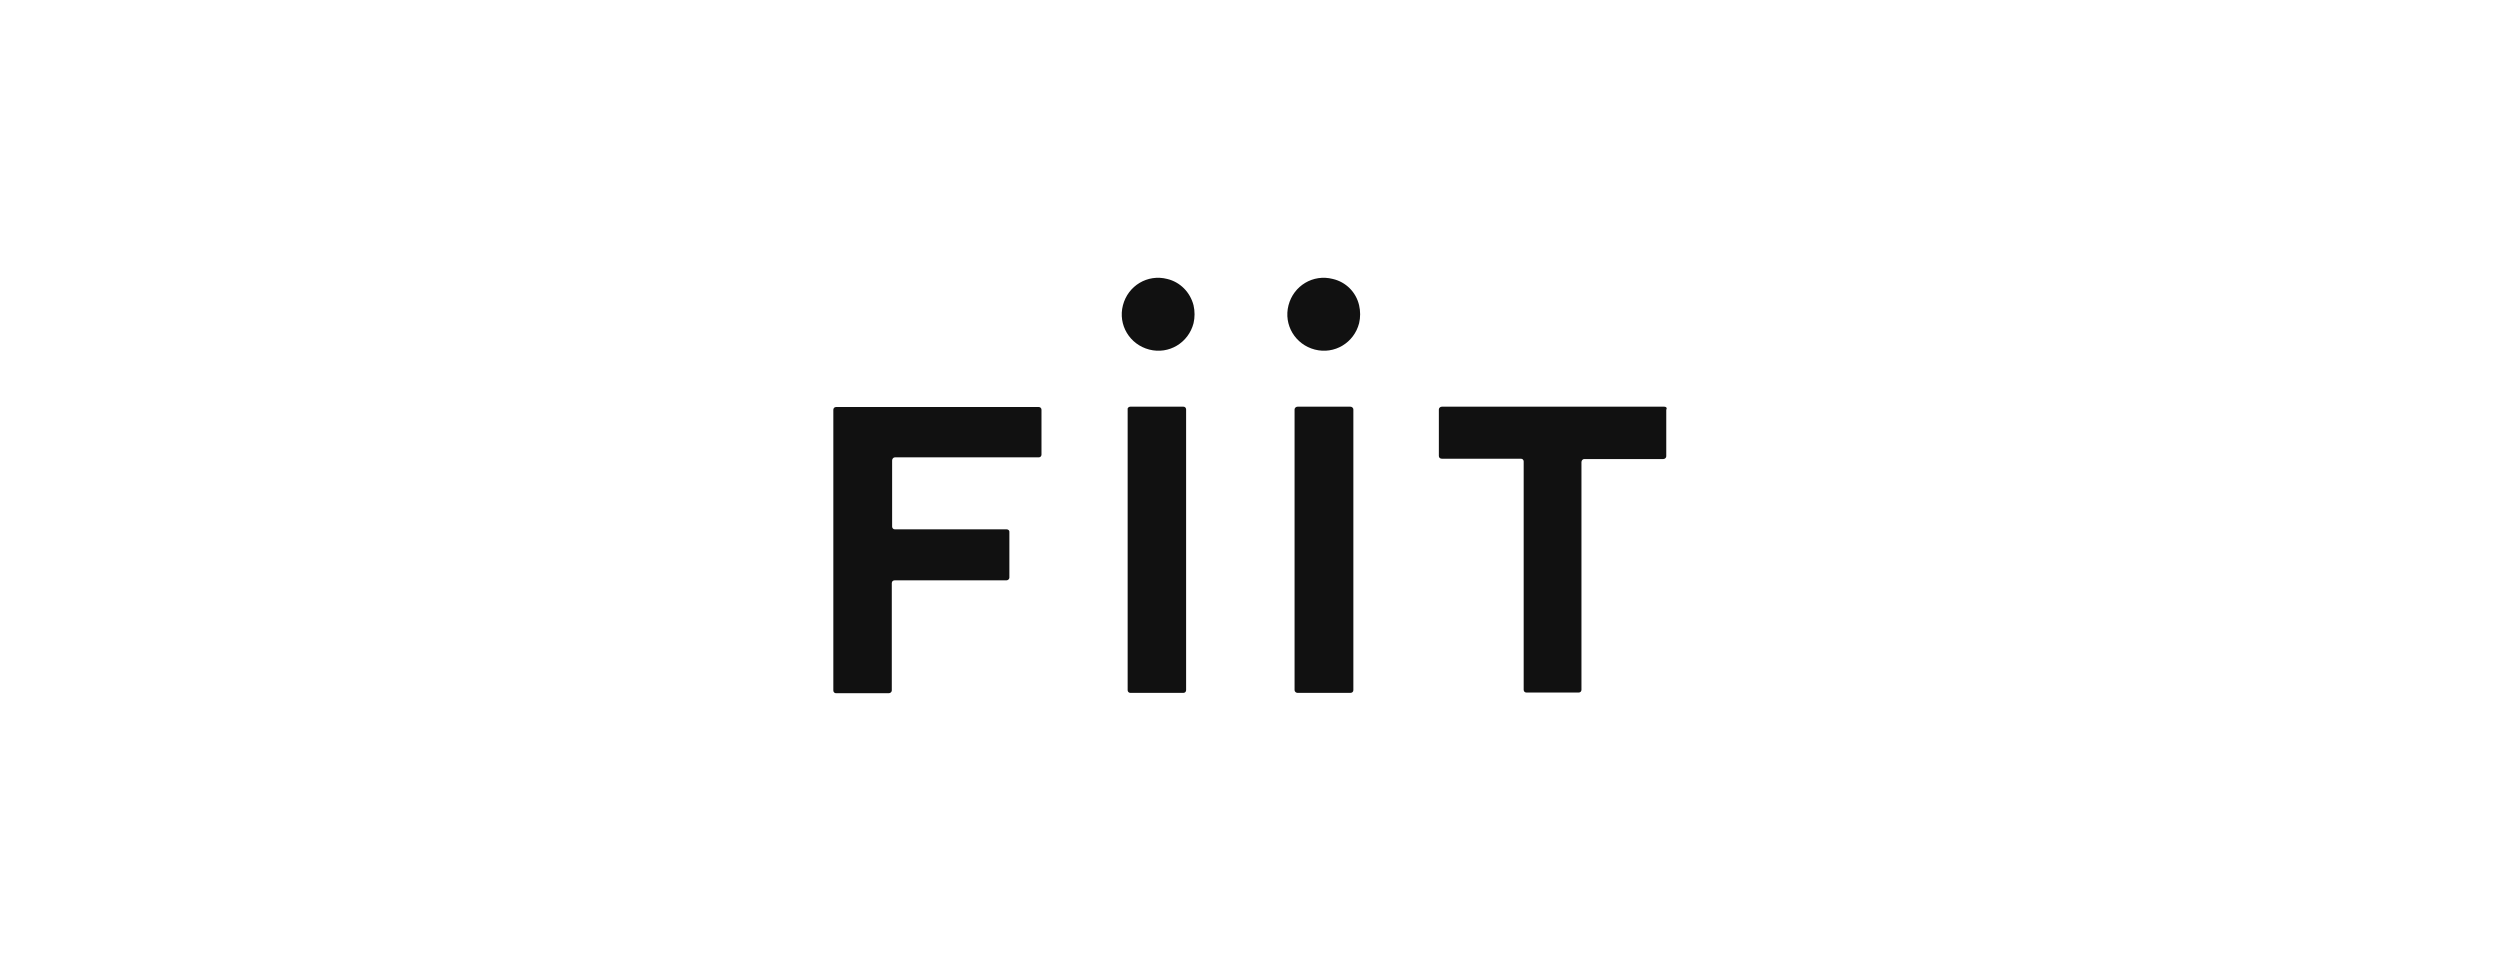 <svg width="180" height="70" viewBox="0 0 180 70" fill="none" xmlns="http://www.w3.org/2000/svg">
<path d="M84.037 20.084C82.626 19.72 81.215 20.571 80.85 21.982C80.485 23.393 81.337 24.804 82.748 25.169C84.159 25.534 85.57 24.683 85.935 23.272C86.032 22.858 86.032 22.396 85.935 21.982C85.692 21.033 84.962 20.303 84.037 20.084Z" fill="#111111"/>
<path d="M72.481 38.112H64.428C64.306 38.112 64.233 38.015 64.233 37.918V33.149C64.233 33.028 64.331 32.93 64.428 32.93H74.792C74.914 32.93 74.987 32.833 74.987 32.736V29.5C74.987 29.378 74.889 29.305 74.792 29.305H60.195C60.073 29.305 60 29.403 60 29.5V49.717C60 49.839 60.097 49.912 60.195 49.912H63.99C64.112 49.912 64.209 49.815 64.209 49.717V41.981C64.209 41.859 64.306 41.786 64.404 41.786H72.457C72.578 41.786 72.675 41.689 72.675 41.592V38.331C72.7 38.21 72.603 38.112 72.481 38.112Z" fill="#111111"/>
<path d="M81.385 29.281H85.205C85.327 29.281 85.4 29.378 85.4 29.476V49.693C85.4 49.815 85.302 49.888 85.205 49.888H81.385C81.264 49.888 81.191 49.79 81.191 49.693V29.476C81.166 29.378 81.264 29.281 81.385 29.281Z" fill="#111111"/>
<path d="M93.428 29.281H97.224C97.345 29.281 97.442 29.378 97.442 29.476V49.693C97.442 49.815 97.345 49.888 97.224 49.888H93.428C93.306 49.888 93.209 49.79 93.209 49.693V29.476C93.209 29.378 93.306 29.281 93.428 29.281Z" fill="#111111"/>
<path d="M119.825 29.281H103.817C103.695 29.281 103.598 29.378 103.598 29.476V32.833C103.598 32.955 103.695 33.028 103.817 33.028H109.51C109.632 33.028 109.705 33.125 109.705 33.222V49.669C109.705 49.79 109.802 49.863 109.899 49.863H113.67C113.792 49.863 113.865 49.766 113.865 49.669V33.271C113.865 33.149 113.962 33.052 114.059 33.052H119.753C119.874 33.052 119.971 32.955 119.971 32.857V29.5C120.044 29.378 119.971 29.281 119.825 29.281Z" fill="#111111"/>
<path d="M95.959 20.084C94.547 19.72 93.136 20.571 92.772 21.982C92.406 23.393 93.258 24.804 94.669 25.169C96.08 25.534 97.491 24.683 97.856 23.272C97.954 22.858 97.954 22.396 97.856 21.982C97.637 21.033 96.907 20.303 95.959 20.084Z" fill="#111111"/>
</svg>
